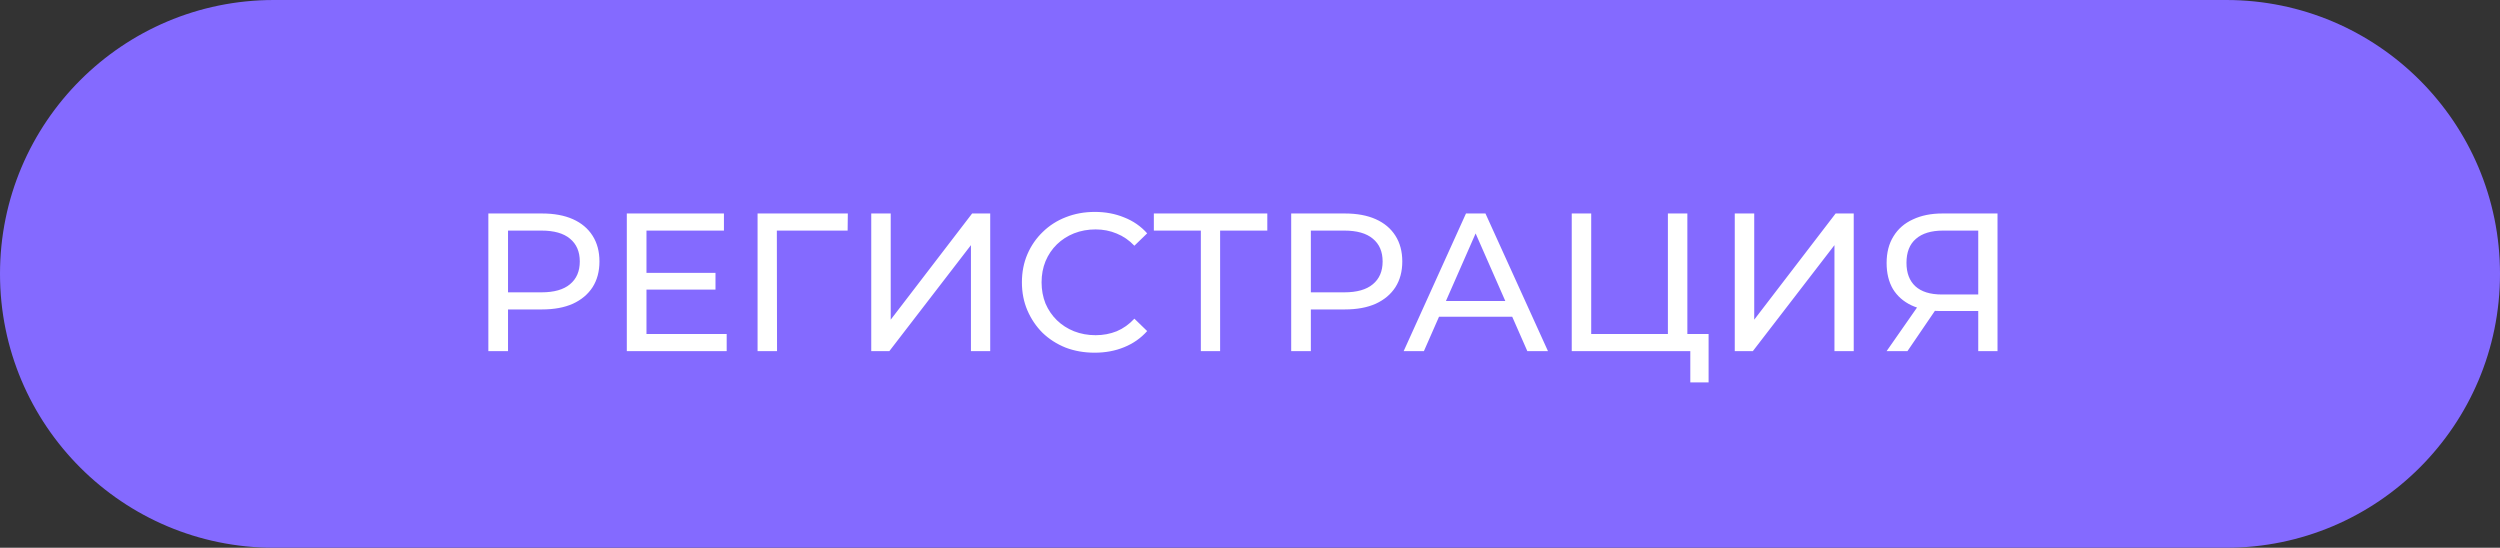 <?xml version="1.0" encoding="UTF-8"?> <svg xmlns="http://www.w3.org/2000/svg" width="178" height="39" viewBox="0 0 178 39" fill="none"><rect x="0" y="0" width="178" height="39" fill="#333333" stroke="none"/><path d="M0 19.5C0 8.73 8.73 0 19.5 0H158.5C169.27 0 178 8.73 178 19.5C178 30.27 169.27 39 158.5 39H19.5C8.73 39 0 30.27 0 19.5Z" fill="#846AFF"></path><path d="M34.771 25V15.2H38.593C39.452 15.2 40.184 15.335 40.791 15.606C41.398 15.877 41.864 16.269 42.191 16.782C42.518 17.295 42.681 17.907 42.681 18.616C42.681 19.325 42.518 19.937 42.191 20.45C41.864 20.954 41.398 21.346 40.791 21.626C40.184 21.897 39.452 22.032 38.593 22.032H35.541L36.171 21.374V25H34.771ZM36.171 21.514L35.541 20.814H38.551C39.447 20.814 40.124 20.623 40.581 20.24C41.048 19.857 41.281 19.316 41.281 18.616C41.281 17.916 41.048 17.375 40.581 16.992C40.124 16.609 39.447 16.418 38.551 16.418H35.541L36.171 15.718V21.514ZM45.903 19.428H50.943V20.618H45.903V19.428ZM46.029 23.782H51.74V25H44.629V15.2H51.544V16.418H46.029V23.782ZM53.939 25V15.2H60.365L60.351 16.418H54.975L55.311 16.068L55.325 25H53.939ZM62.033 25V15.2H63.419V22.76L69.215 15.2H70.503V25H69.131V17.454L63.321 25H62.033ZM77.94 25.112C77.194 25.112 76.503 24.991 75.868 24.748C75.243 24.496 74.697 24.146 74.23 23.698C73.773 23.241 73.414 22.709 73.152 22.102C72.891 21.495 72.76 20.828 72.76 20.1C72.76 19.372 72.891 18.705 73.152 18.098C73.414 17.491 73.778 16.964 74.244 16.516C74.711 16.059 75.257 15.709 75.882 15.466C76.517 15.214 77.208 15.088 77.954 15.088C78.71 15.088 79.406 15.219 80.04 15.48C80.684 15.732 81.23 16.11 81.678 16.614L80.768 17.496C80.395 17.104 79.975 16.815 79.508 16.628C79.042 16.432 78.542 16.334 78.01 16.334C77.46 16.334 76.946 16.427 76.47 16.614C76.004 16.801 75.598 17.062 75.252 17.398C74.907 17.734 74.636 18.135 74.44 18.602C74.254 19.059 74.16 19.559 74.16 20.1C74.16 20.641 74.254 21.145 74.44 21.612C74.636 22.069 74.907 22.466 75.252 22.802C75.598 23.138 76.004 23.399 76.47 23.586C76.946 23.773 77.46 23.866 78.01 23.866C78.542 23.866 79.042 23.773 79.508 23.586C79.975 23.39 80.395 23.091 80.768 22.69L81.678 23.572C81.23 24.076 80.684 24.459 80.04 24.72C79.406 24.981 78.706 25.112 77.94 25.112ZM85.5 25V16.054L85.85 16.418H82.154V15.2H90.232V16.418H86.536L86.872 16.054V25H85.5ZM91.933 25V15.2H95.755C96.614 15.2 97.347 15.335 97.953 15.606C98.56 15.877 99.027 16.269 99.353 16.782C99.68 17.295 99.843 17.907 99.843 18.616C99.843 19.325 99.68 19.937 99.353 20.45C99.027 20.954 98.56 21.346 97.953 21.626C97.347 21.897 96.614 22.032 95.755 22.032H92.703L93.333 21.374V25H91.933ZM93.333 21.514L92.703 20.814H95.713C96.609 20.814 97.286 20.623 97.743 20.24C98.21 19.857 98.443 19.316 98.443 18.616C98.443 17.916 98.21 17.375 97.743 16.992C97.286 16.609 96.609 16.418 95.713 16.418H92.703L93.333 15.718V21.514ZM99.941 25L104.378 15.2H105.764L110.216 25H108.746L104.784 15.984H105.344L101.382 25H99.941ZM101.83 22.55L102.208 21.43H107.724L108.13 22.55H101.83ZM111.908 25V15.2H113.294V23.782H118.754V15.2H120.14V25H111.908ZM120.35 27.226V24.636L120.686 25H118.754V23.782H121.652V27.226H120.35ZM123.515 25V15.2H124.901V22.76L130.697 15.2H131.985V25H130.613V17.454L124.803 25H123.515ZM140.851 25V21.808L141.215 22.144H138.149C137.355 22.144 136.669 22.009 136.091 21.738C135.521 21.467 135.083 21.08 134.775 20.576C134.476 20.063 134.327 19.447 134.327 18.728C134.327 17.981 134.49 17.347 134.817 16.824C135.143 16.292 135.605 15.891 136.203 15.62C136.8 15.34 137.495 15.2 138.289 15.2H142.223V25H140.851ZM134.327 25L136.749 21.528H138.177L135.811 25H134.327ZM140.851 21.36V16.012L141.215 16.418H138.345C137.505 16.418 136.861 16.614 136.413 17.006C135.965 17.389 135.741 17.958 135.741 18.714C135.741 19.433 135.951 19.988 136.371 20.38C136.8 20.772 137.43 20.968 138.261 20.968H141.215L140.851 21.36Z" fill="white"></path></svg> 